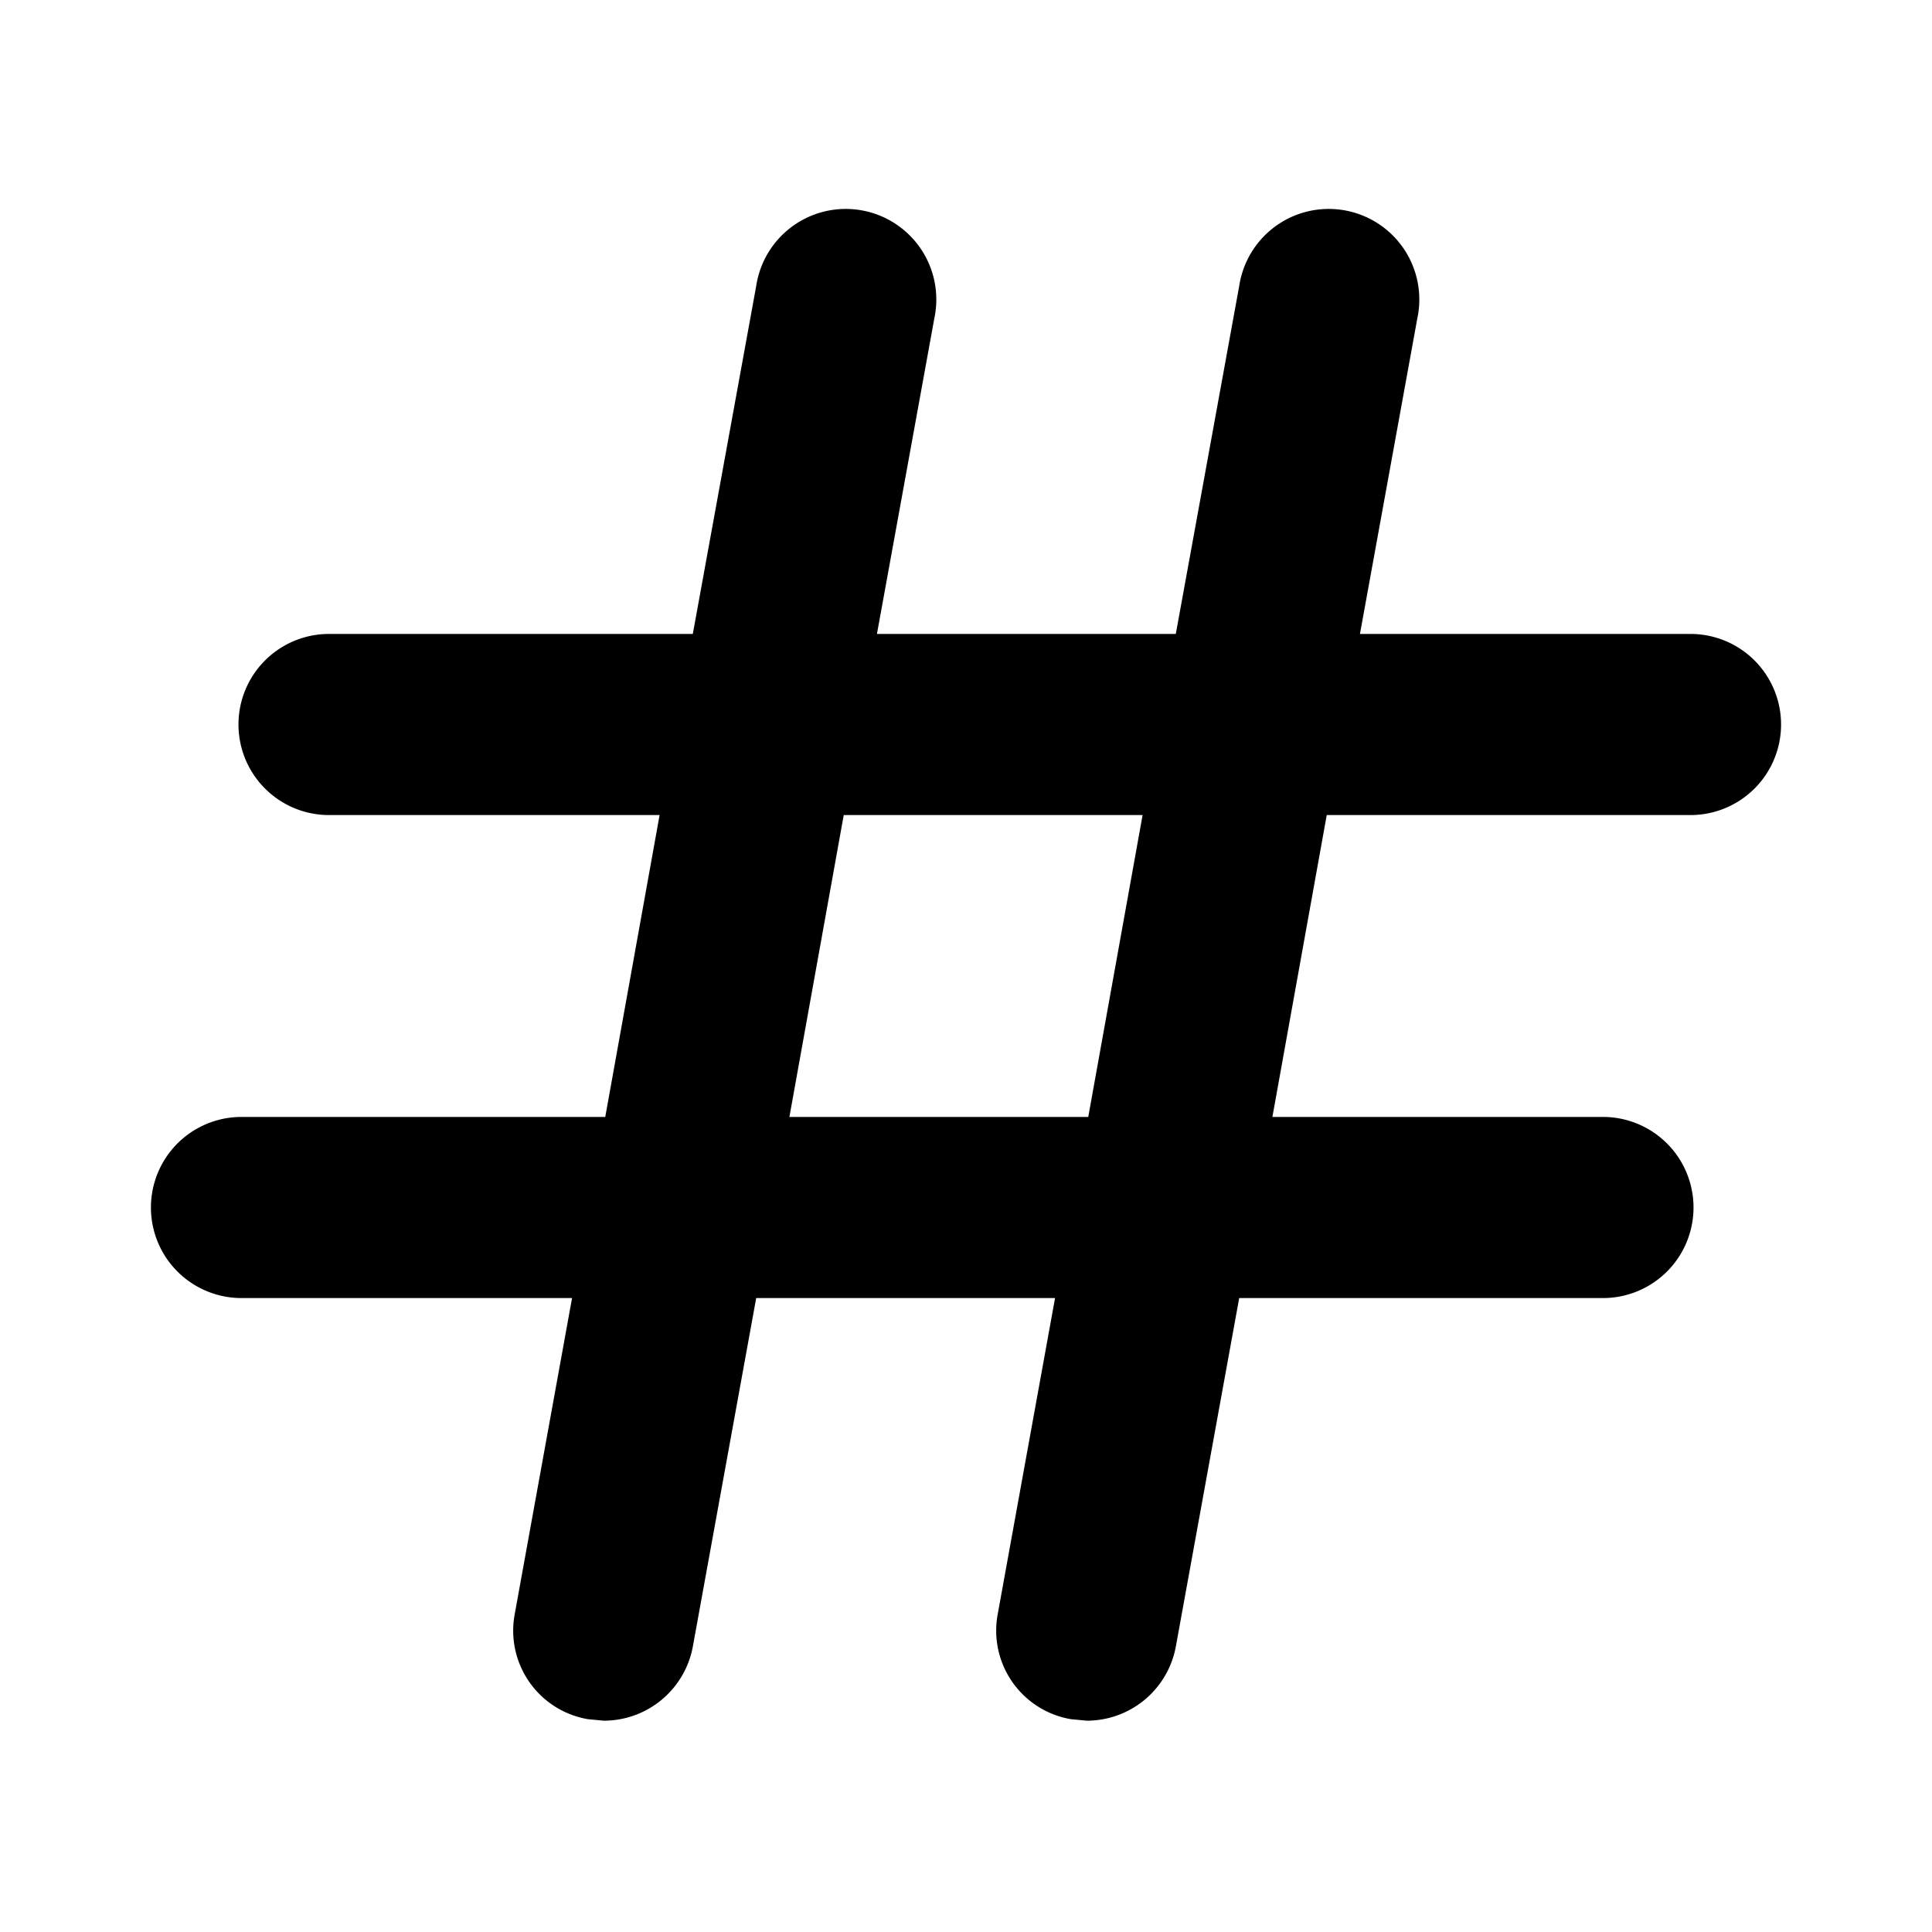 <svg xmlns="http://www.w3.org/2000/svg" viewBox="0 0 256 256" fill="currentColor"><path d="M224,108a12,12,0,0,0,0-24H180.2l7.6-41.8a12,12,0,1,0-23.6-4.3L155.8,84H116.2l7.6-41.8a12,12,0,1,0-23.6-4.3L91.8,84H43.6a12,12,0,1,0,0,24H87.4l-7.2,40H32a12,12,0,0,0,0,24H75.8l-7.6,41.9a11.9,11.9,0,0,0,9.7,13.9l2.1.2a12,12,0,0,0,11.8-9.8l8.4-46.2h39.6l-7.6,41.9a11.9,11.9,0,0,0,9.7,13.9l2.1.2a12,12,0,0,0,11.8-9.8l8.4-46.2h48.2a12,12,0,0,0,0-24H168.6l7.2-40Zm-79.8,40H104.6l7.2-40h39.6Z"/></svg>